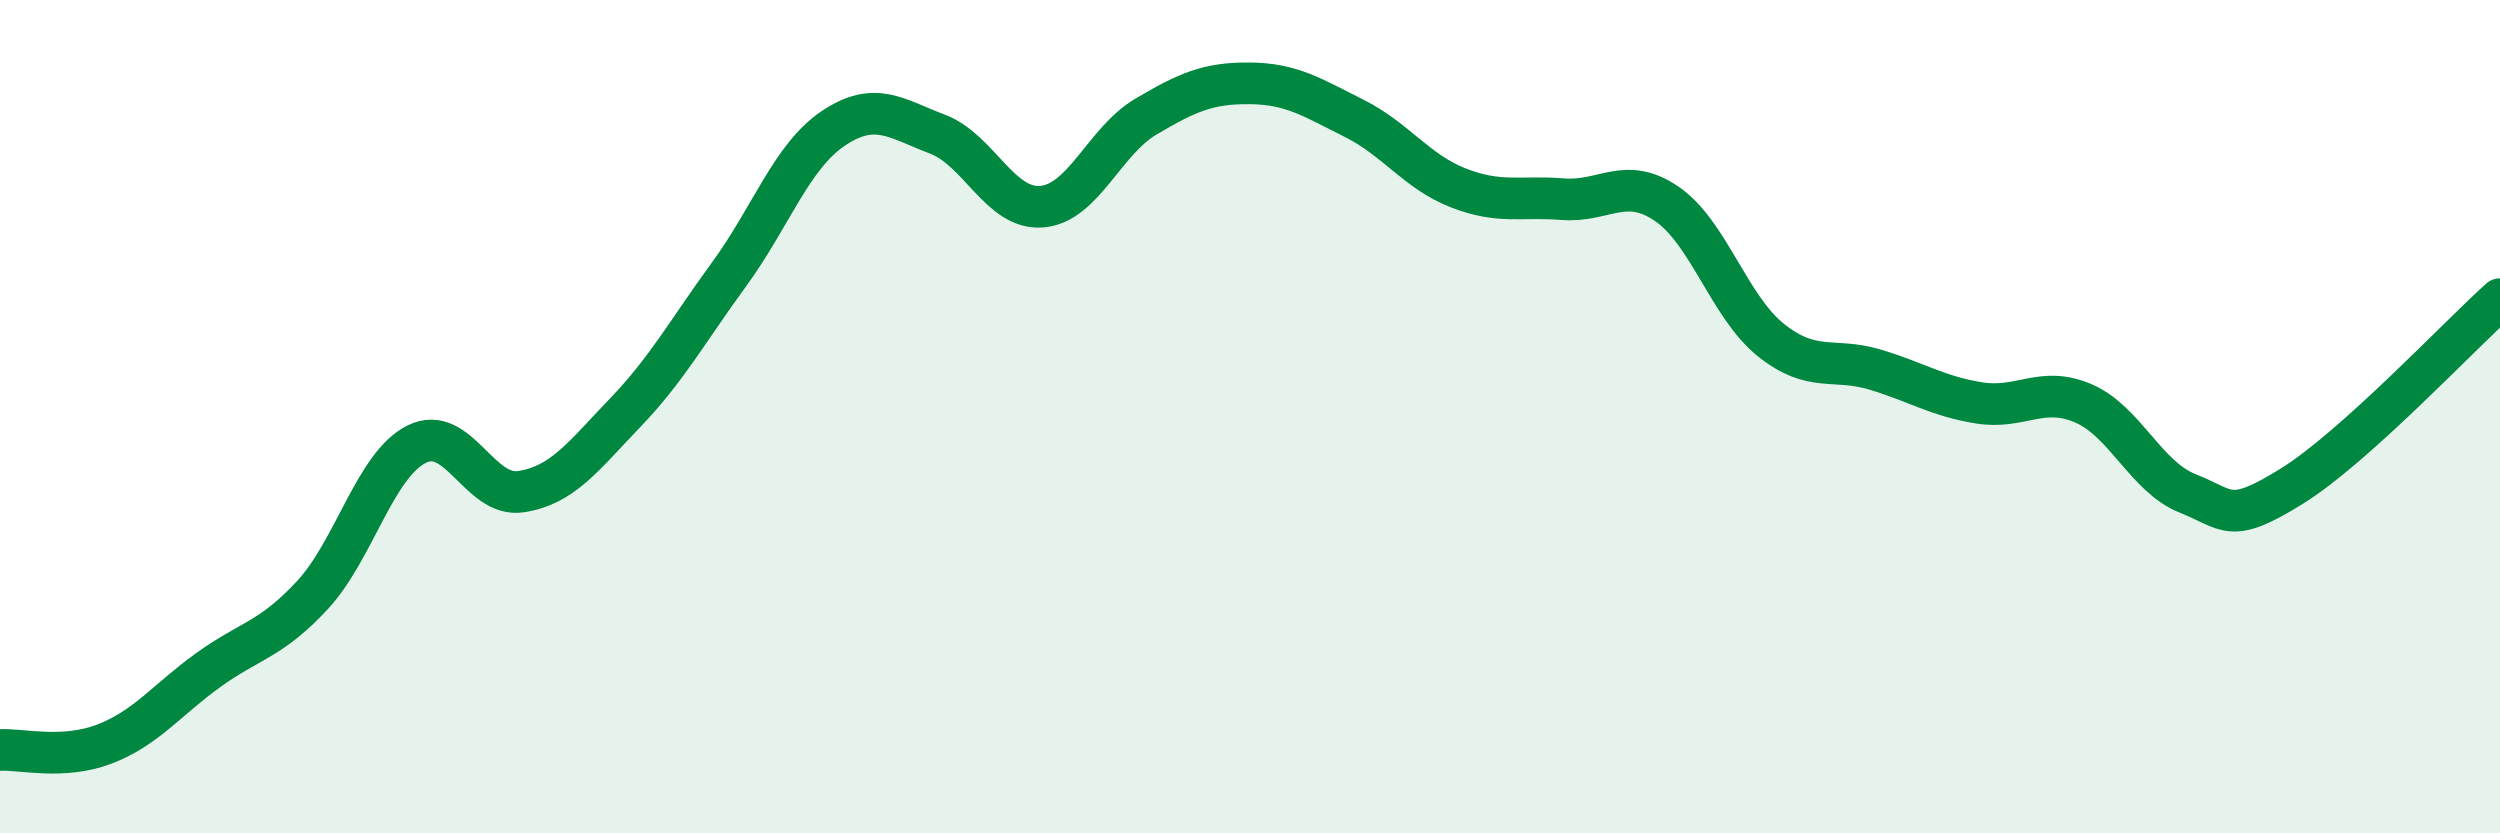 
    <svg width="60" height="20" viewBox="0 0 60 20" xmlns="http://www.w3.org/2000/svg">
      <path
        d="M 0,18 C 0.5,17.97 1.5,18.24 2.5,17.86 C 3.5,17.48 4,16.8 5,16.08 C 6,15.36 6.5,15.36 7.5,14.28 C 8.5,13.2 9,11.16 10,10.66 C 11,10.16 11.5,11.95 12.5,11.8 C 13.5,11.65 14,10.95 15,9.91 C 16,8.87 16.5,7.95 17.5,6.58 C 18.5,5.21 19,3.75 20,3.08 C 21,2.41 21.5,2.84 22.5,3.22 C 23.5,3.6 24,5.04 25,4.96 C 26,4.88 26.5,3.39 27.5,2.8 C 28.5,2.21 29,1.99 30,2 C 31,2.01 31.5,2.34 32.5,2.84 C 33.5,3.34 34,4.12 35,4.51 C 36,4.9 36.5,4.7 37.5,4.78 C 38.5,4.86 39,4.21 40,4.89 C 41,5.57 41.5,7.36 42.5,8.16 C 43.5,8.96 44,8.57 45,8.87 C 46,9.17 46.5,9.51 47.5,9.67 C 48.5,9.83 49,9.25 50,9.68 C 51,10.11 51.5,11.44 52.5,11.84 C 53.5,12.24 53.5,12.6 55,11.67 C 56.5,10.74 59,8.08 60,7.18L60 20L0 20Z"
        fill="#008740"
        opacity="0.1"
        stroke-linecap="round"
        stroke-linejoin="round"
      />
      <path
        d="M 0,18 C 0.5,17.97 1.5,18.24 2.5,17.86 C 3.5,17.48 4,16.8 5,16.08 C 6,15.36 6.5,15.36 7.5,14.28 C 8.5,13.2 9,11.16 10,10.66 C 11,10.16 11.5,11.95 12.5,11.8 C 13.5,11.65 14,10.95 15,9.91 C 16,8.87 16.5,7.95 17.5,6.58 C 18.5,5.21 19,3.75 20,3.08 C 21,2.41 21.5,2.84 22.5,3.22 C 23.5,3.6 24,5.04 25,4.96 C 26,4.88 26.5,3.39 27.5,2.8 C 28.5,2.21 29,1.99 30,2 C 31,2.01 31.5,2.34 32.5,2.84 C 33.5,3.34 34,4.12 35,4.51 C 36,4.9 36.5,4.7 37.5,4.78 C 38.5,4.86 39,4.21 40,4.89 C 41,5.57 41.5,7.36 42.5,8.16 C 43.5,8.96 44,8.57 45,8.87 C 46,9.17 46.5,9.51 47.5,9.67 C 48.5,9.83 49,9.25 50,9.68 C 51,10.11 51.5,11.44 52.5,11.84 C 53.5,12.24 53.5,12.6 55,11.67 C 56.5,10.74 59,8.08 60,7.18"
        stroke="#008740"
        stroke-width="1"
        fill="none"
        stroke-linecap="round"
        stroke-linejoin="round"
      />
    </svg>
  